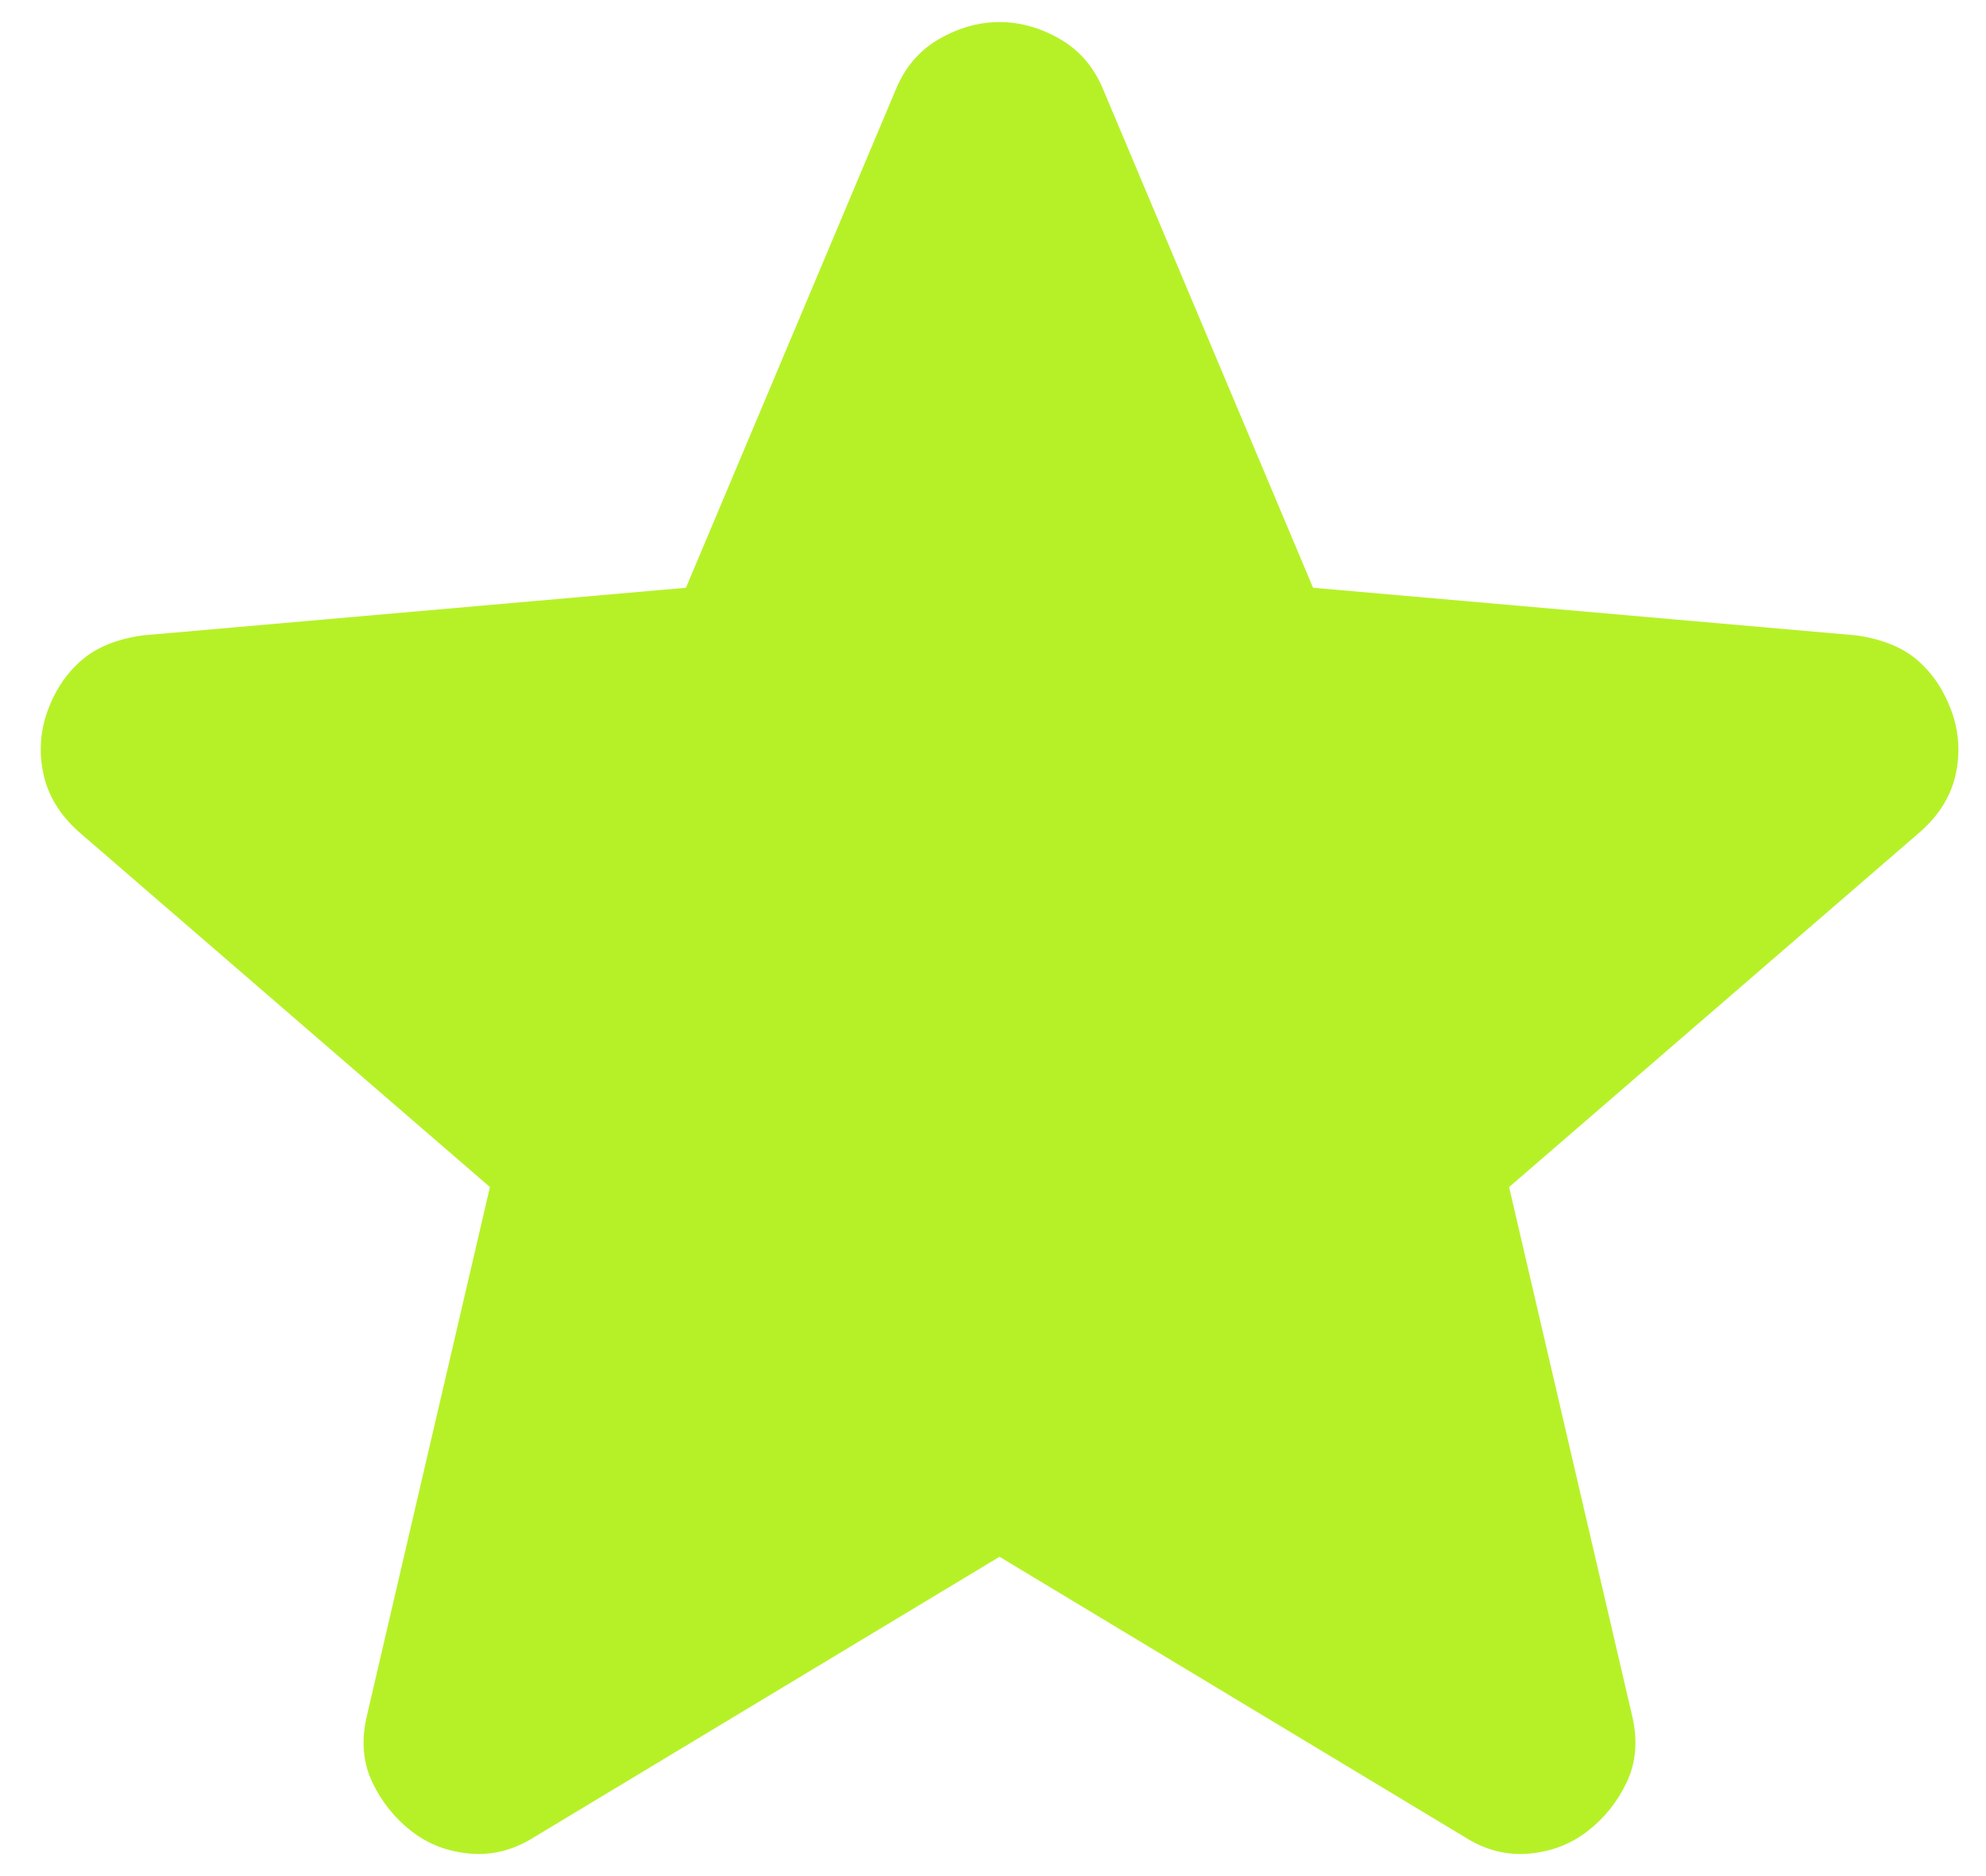 <svg xmlns="http://www.w3.org/2000/svg" width="36" height="34" viewBox="0 0 36 34" fill="none">
<path d="M18.118 28.213L9.693 33.288C9.321 33.525 8.932 33.627 8.526 33.593C8.12 33.559 7.764 33.424 7.46 33.187C7.155 32.95 6.918 32.654 6.749 32.3C6.58 31.945 6.546 31.547 6.648 31.106L8.881 21.513L1.42 15.068C1.082 14.763 0.871 14.416 0.787 14.026C0.703 13.636 0.728 13.256 0.862 12.885C0.996 12.514 1.199 12.21 1.471 11.972C1.743 11.733 2.115 11.581 2.587 11.515L12.434 10.652L16.24 1.618C16.409 1.212 16.672 0.907 17.028 0.704C17.384 0.501 17.747 0.4 18.118 0.4C18.489 0.4 18.852 0.501 19.208 0.704C19.564 0.907 19.827 1.212 19.996 1.618L23.802 10.652L33.649 11.515C34.123 11.583 34.495 11.735 34.765 11.972C35.036 12.209 35.239 12.513 35.374 12.885C35.51 13.258 35.535 13.639 35.452 14.028C35.368 14.418 35.156 14.765 34.816 15.068L27.355 21.513L29.588 31.106C29.69 31.546 29.656 31.944 29.487 32.3C29.318 32.656 29.081 32.951 28.776 33.187C28.472 33.422 28.117 33.558 27.711 33.593C27.305 33.628 26.915 33.526 26.543 33.288L18.118 28.213Z" fill="#B6F128"/>
</svg>